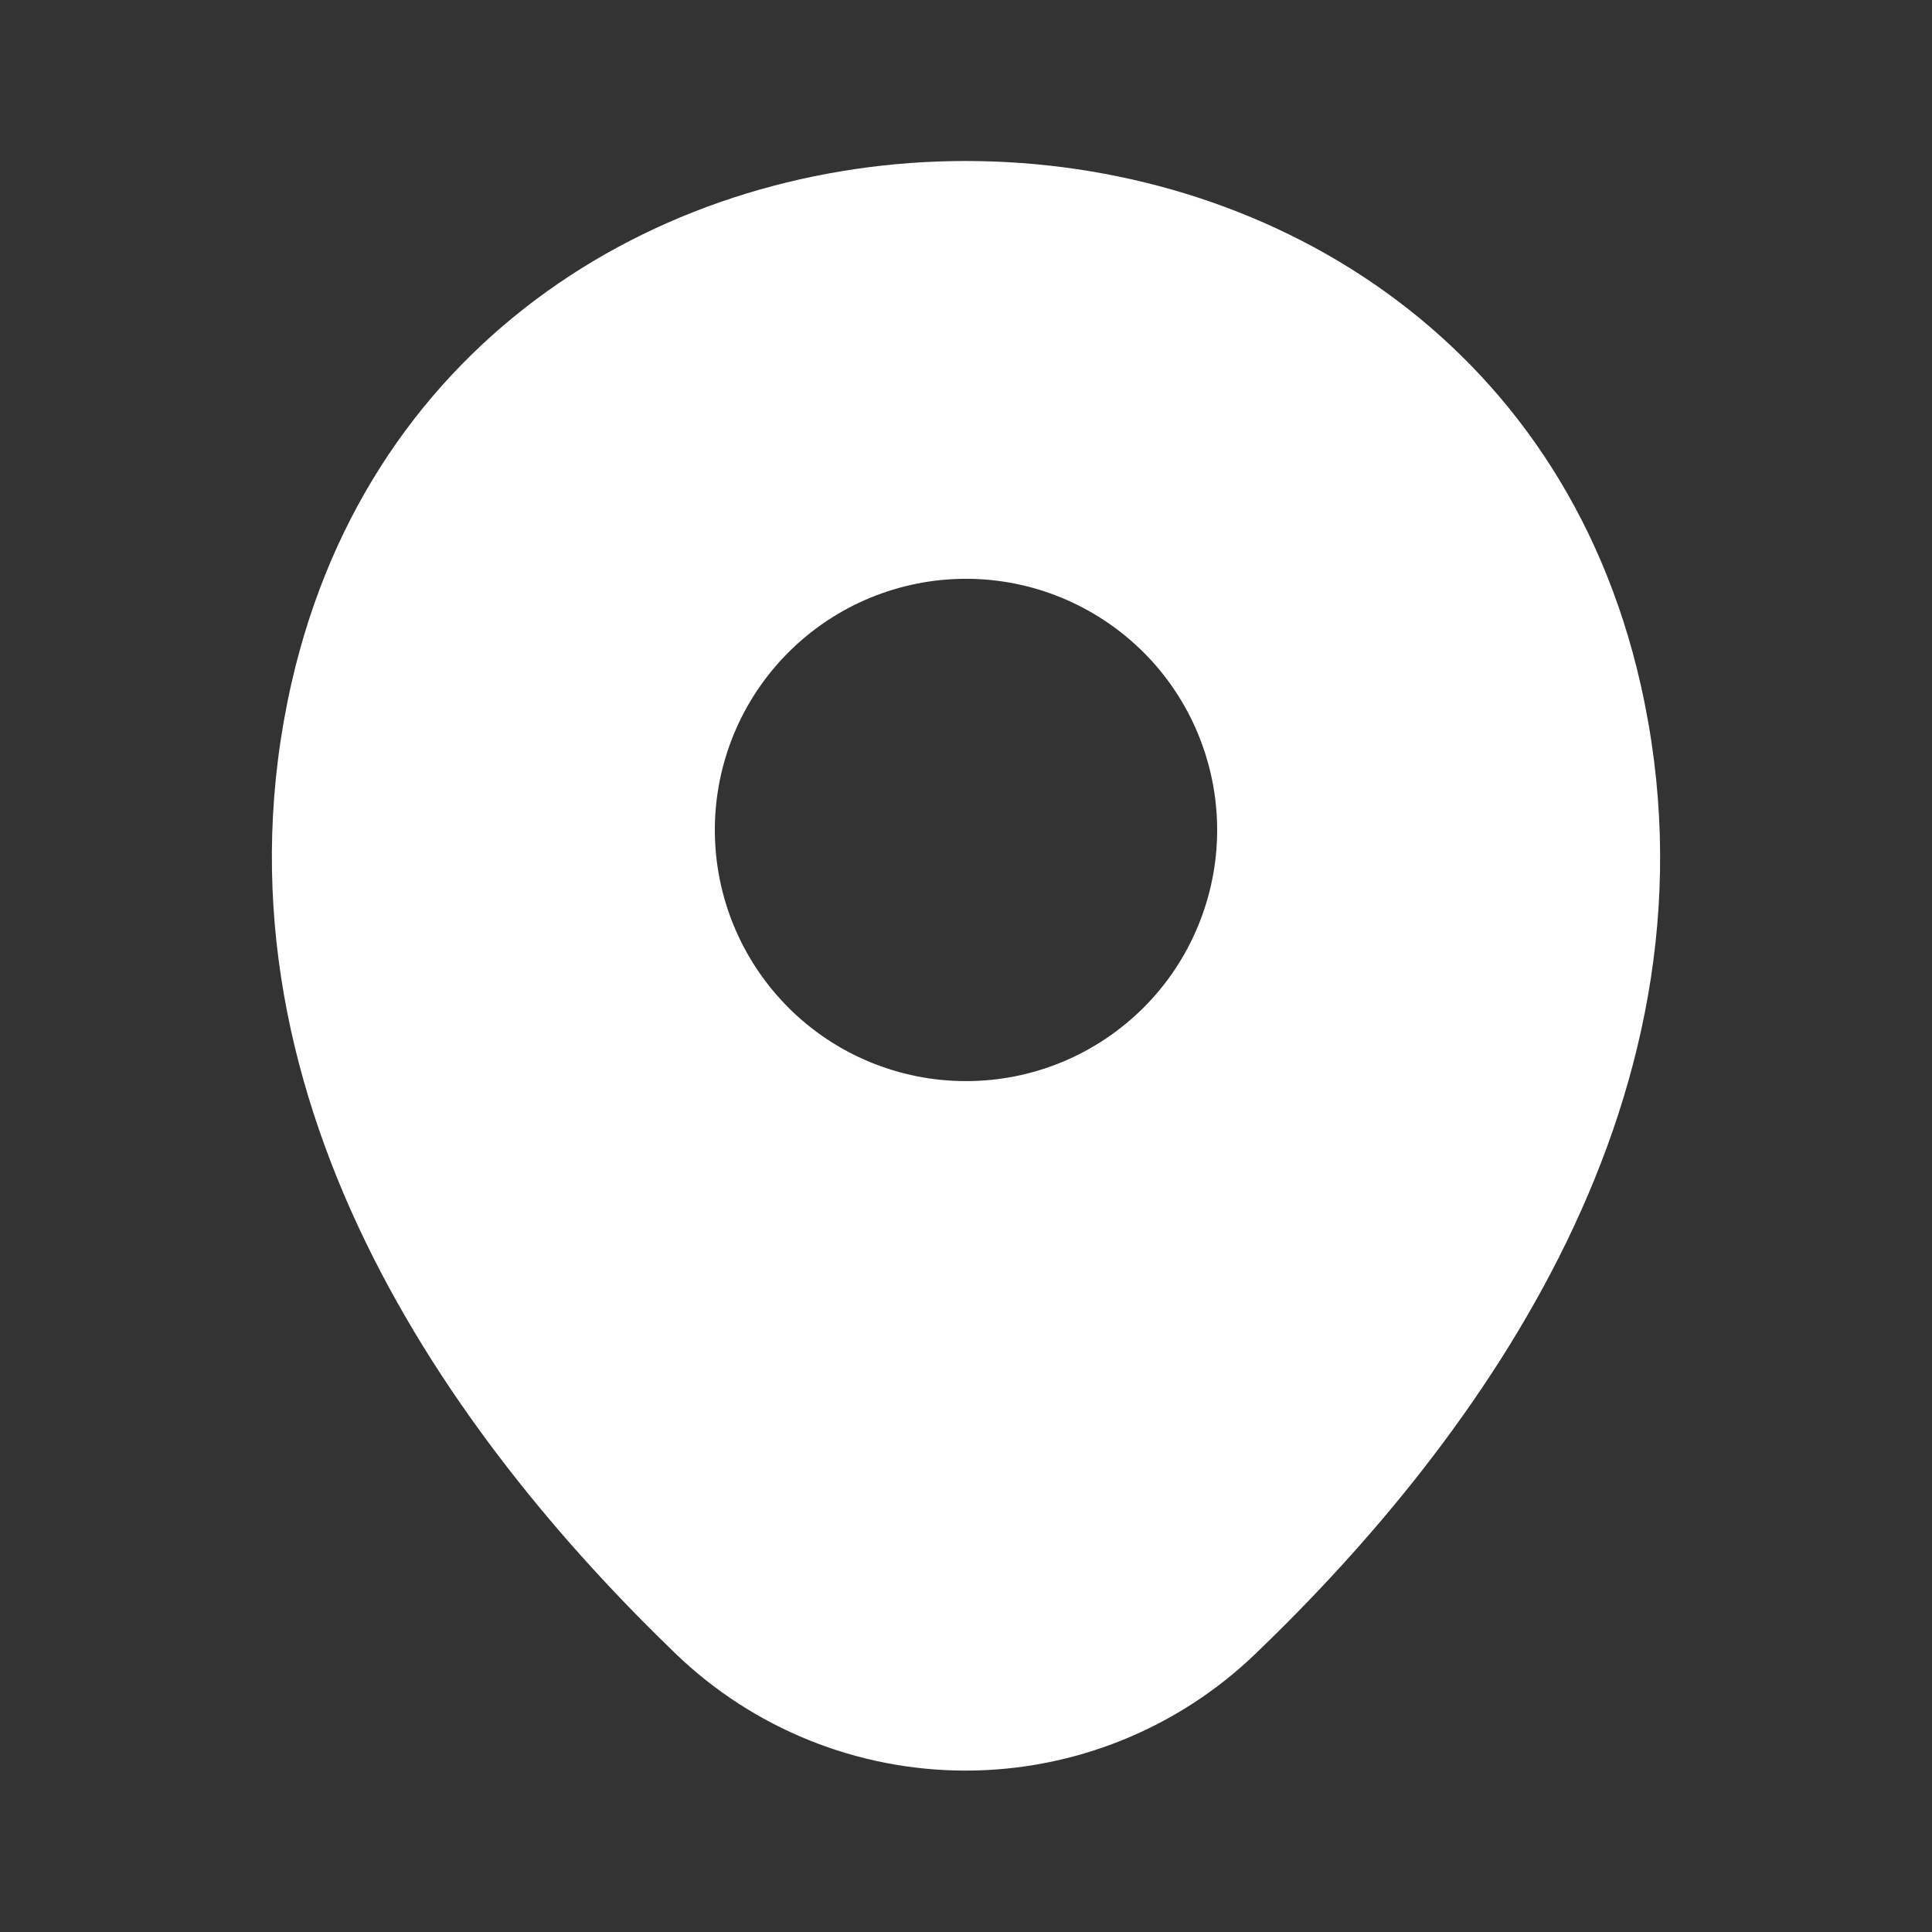 <?xml version="1.0" encoding="utf-8"?><svg xmlns="http://www.w3.org/2000/svg" xmlns:xlink="http://www.w3.org/1999/xlink" fill="none" version="1.1" width="24" height="24" viewBox="0 0 24 24"><rect x="0" y="0" width="24" height="24" fill="#333333" stroke="none"/><defs><clipPath id="master_svg0_0_645/0_742"><rect x="0" y="0" width="24" height="24" rx="0"/></clipPath></defs><g clip-path="url(#master_svg0_0_645/0_742)"><g><path d="M20.38,8.5C18.42,-0.16,5.59,-0.17,3.62,8.49C2.47,13.57,5.63,17.88,8.39,20.54C9.358,21.474,10.65,21.995,11.995,21.995C13.339,21.995,14.632,21.474,15.6,20.54C18.37,17.88,21.53,13.58,20.38,8.5ZM13.194,13.193C12.815,13.35,12.41,13.43,12,13.43C11.172,13.43,10.379,13.102,9.794,12.517C9.209,11.931,8.88,11.138,8.88,10.31C8.88,9.483,9.209,8.689,9.794,8.104C10.379,7.519,11.172,7.19,12,7.19C12.41,7.19,12.815,7.271,13.194,7.428C13.572,7.585,13.916,7.815,14.206,8.104C14.496,8.394,14.726,8.738,14.882,9.116C15.039,9.495,15.12,9.901,15.12,10.31C15.12,10.72,15.039,11.126,14.882,11.504C14.726,11.883,14.496,12.227,14.206,12.517C13.916,12.806,13.572,13.036,13.194,13.193Z" fill-rule="evenodd" fill="#FFFFFF" fill-opacity="1"/></g></g></svg>